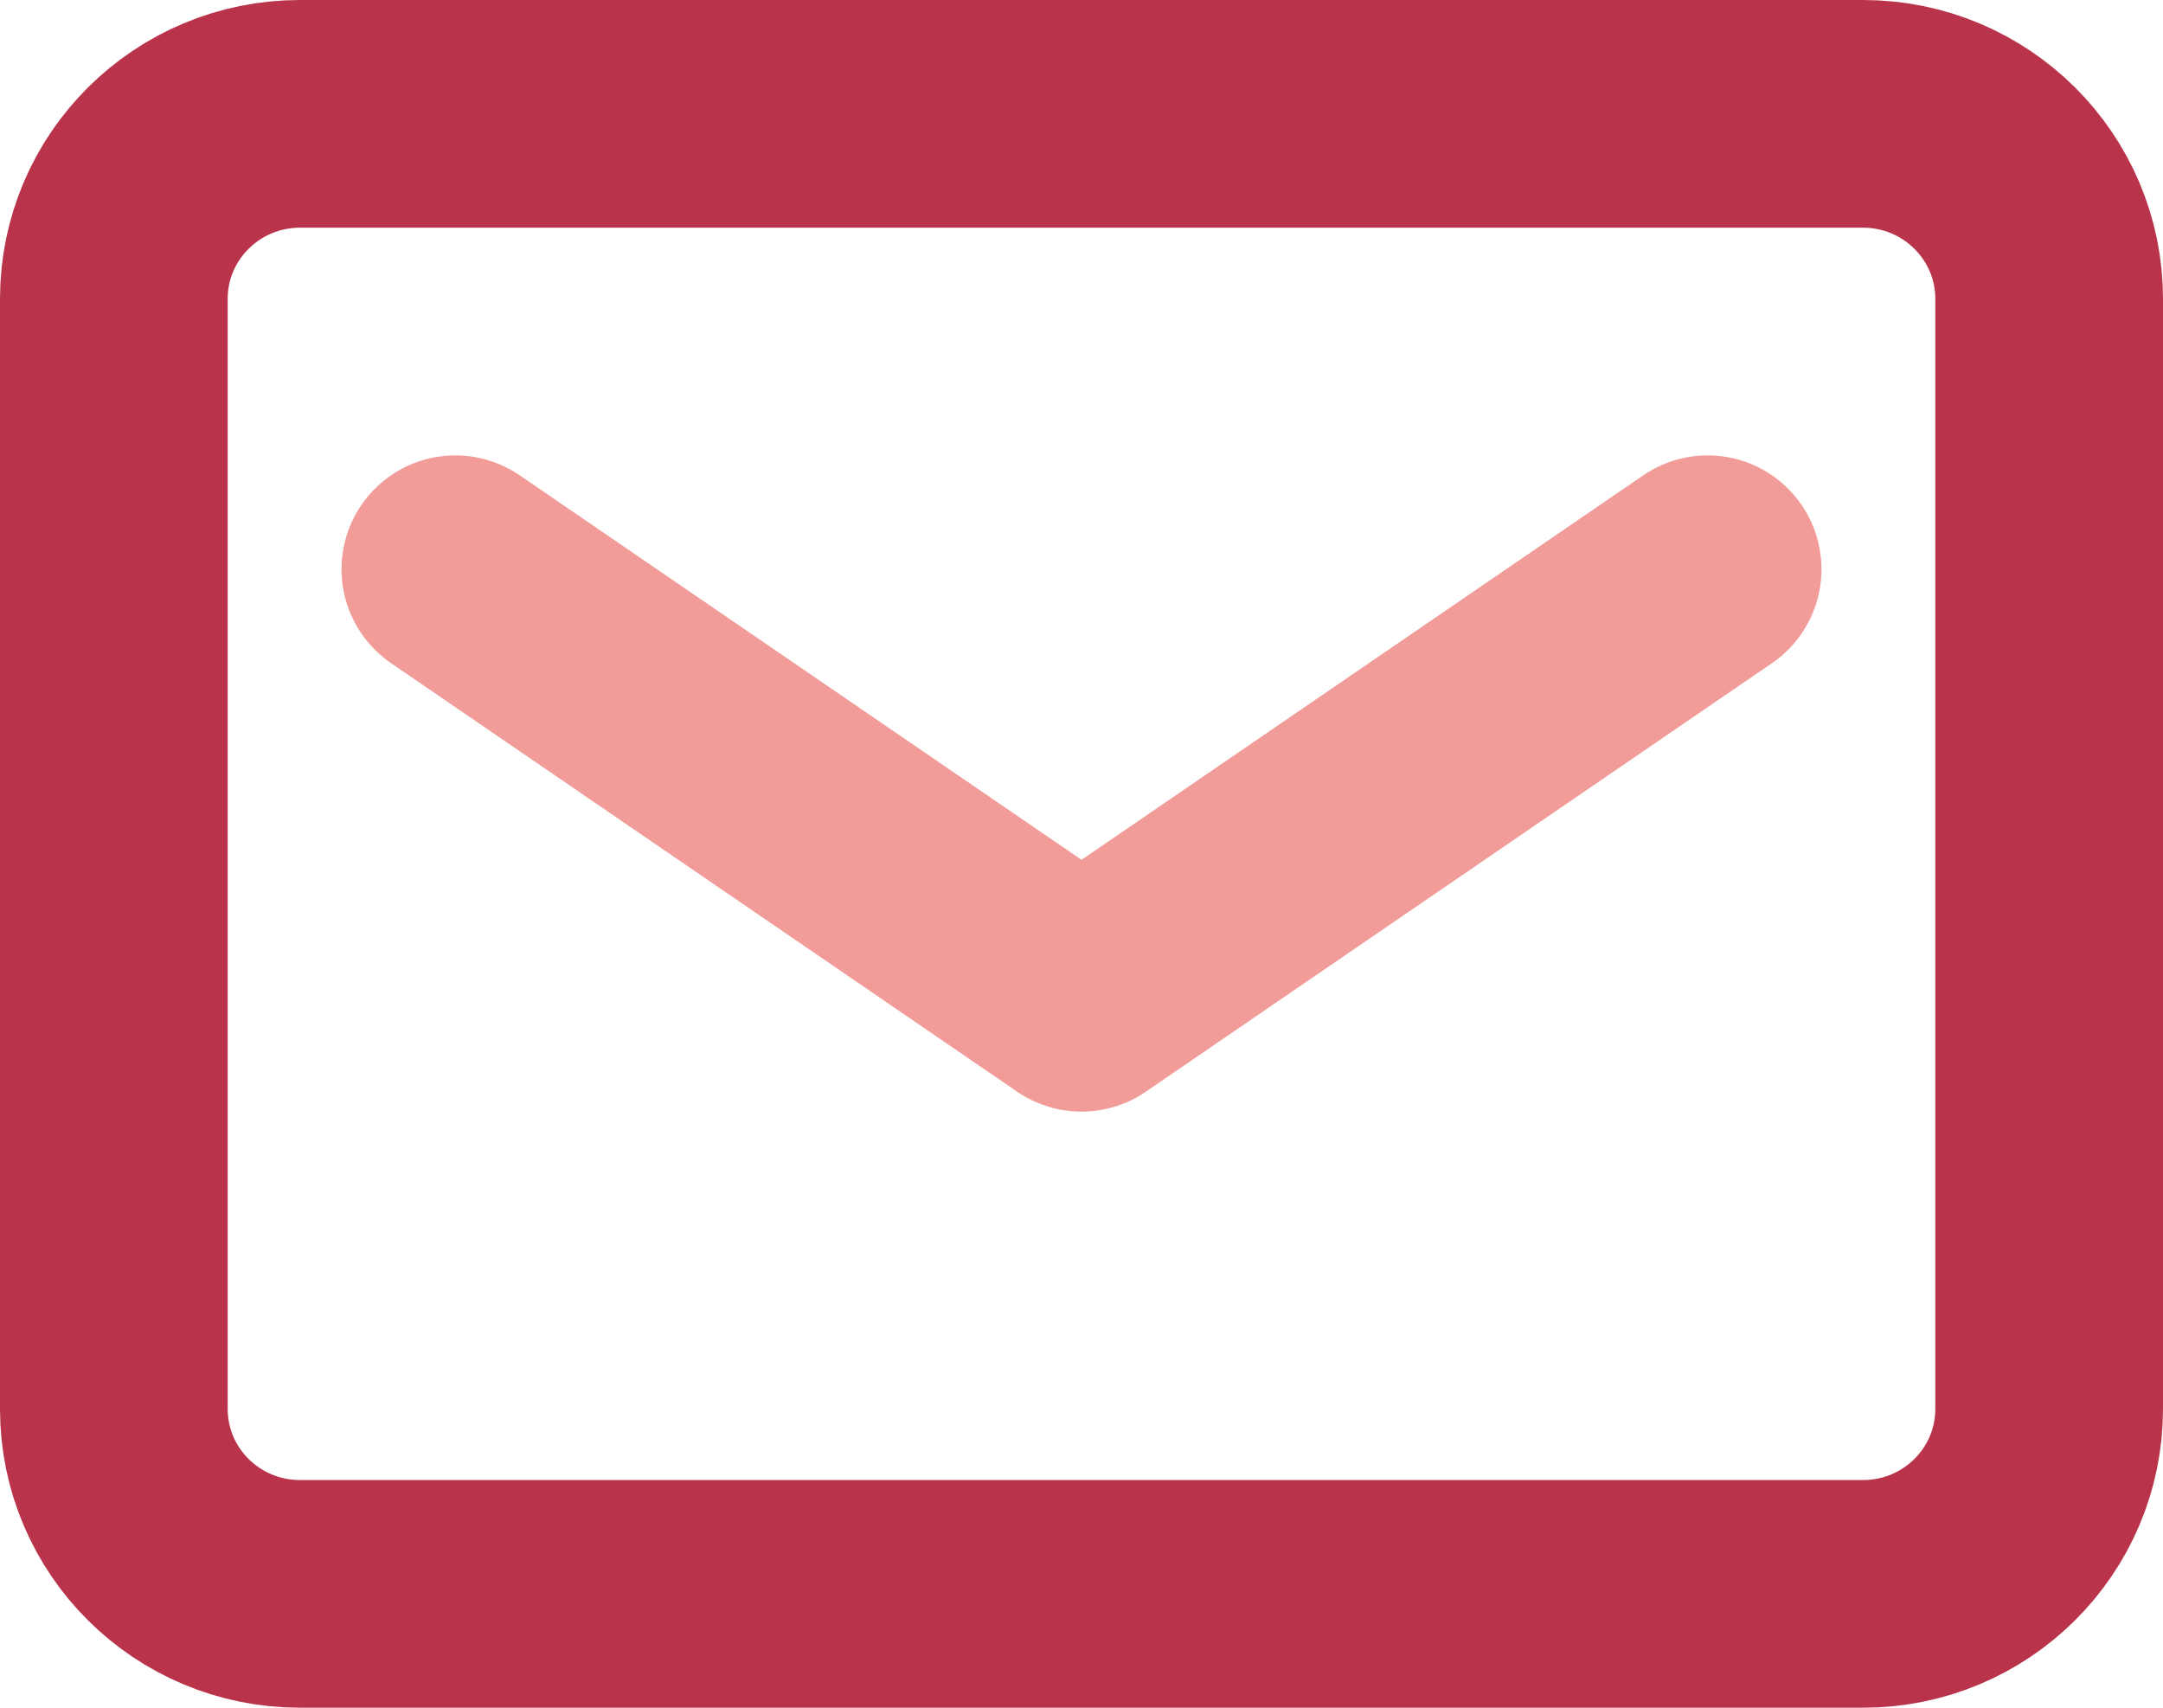 <svg width="19" height="15" viewBox="0 0 19 15" fill="none" xmlns="http://www.w3.org/2000/svg">
<path d="M16.365 1H2.635C1.732 1 1 1.728 1 2.625V12.375C1 13.273 1.732 14 2.635 14H16.365C17.268 14 18 13.273 18 12.375V2.625C18 1.728 17.268 1 16.365 1Z" stroke="#B9344B" stroke-width="2" stroke-linecap="round" stroke-linejoin="round"/>
<path d="M4 5L9.5 8.764L15 5" stroke="#F19C99" stroke-width="2" stroke-linecap="round" stroke-linejoin="round"/>
</svg>
